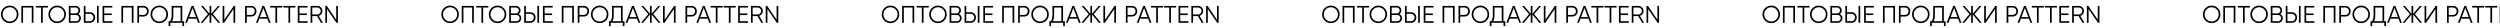 <?xml version="1.0" encoding="UTF-8"?> <svg xmlns="http://www.w3.org/2000/svg" width="1862" height="21" viewBox="0 0 1862 21" fill="none"> <path d="M1651.86 15.326C1650.6 16.586 1649.06 17.216 1647.24 17.216C1645.41 17.216 1643.87 16.586 1642.61 15.326C1641.35 14.054 1640.72 12.512 1640.72 10.7C1640.72 8.888 1641.35 7.352 1642.61 6.092C1643.87 4.82 1645.41 4.184 1647.24 4.184C1649.06 4.184 1650.6 4.82 1651.86 6.092C1653.12 7.352 1653.75 8.888 1653.75 10.7C1653.75 12.512 1653.12 14.054 1651.86 15.326ZM1643.49 14.462C1644.5 15.482 1645.75 15.992 1647.24 15.992C1648.72 15.992 1649.97 15.482 1650.98 14.462C1651.99 13.43 1652.49 12.176 1652.49 10.7C1652.49 9.224 1651.99 7.976 1650.98 6.956C1649.97 5.924 1648.72 5.408 1647.24 5.408C1645.75 5.408 1644.5 5.924 1643.49 6.956C1642.48 7.976 1641.98 9.224 1641.98 10.7C1641.98 12.176 1642.48 13.43 1643.49 14.462ZM1664.91 4.4V17H1663.65V5.588H1657.17V17H1655.91V4.4H1664.91ZM1675.71 4.4V5.588H1671.84V17H1670.58V5.588H1666.71V4.4H1675.71ZM1687.21 15.326C1685.95 16.586 1684.41 17.216 1682.59 17.216C1680.76 17.216 1679.22 16.586 1677.96 15.326C1676.7 14.054 1676.07 12.512 1676.07 10.7C1676.07 8.888 1676.7 7.352 1677.96 6.092C1679.22 4.82 1680.76 4.184 1682.59 4.184C1684.41 4.184 1685.95 4.82 1687.21 6.092C1688.47 7.352 1689.1 8.888 1689.1 10.7C1689.1 12.512 1688.47 14.054 1687.21 15.326ZM1678.84 14.462C1679.85 15.482 1681.1 15.992 1682.59 15.992C1684.07 15.992 1685.32 15.482 1686.33 14.462C1687.34 13.43 1687.84 12.176 1687.84 10.7C1687.84 9.224 1687.34 7.976 1686.33 6.956C1685.32 5.924 1684.07 5.408 1682.59 5.408C1681.1 5.408 1679.85 5.924 1678.84 6.956C1677.83 7.976 1677.33 9.224 1677.33 10.7C1677.33 12.176 1677.83 13.43 1678.84 14.462ZM1698.24 10.466C1698.85 10.73 1699.34 11.132 1699.7 11.672C1700.07 12.2 1700.26 12.806 1700.26 13.49C1700.26 14.462 1699.91 15.29 1699.23 15.974C1698.55 16.658 1697.72 17 1696.75 17H1691.26V4.4H1696.33C1697.27 4.4 1698.07 4.736 1698.73 5.408C1699.39 6.068 1699.72 6.86 1699.72 7.784C1699.72 8.96 1699.22 9.854 1698.24 10.466ZM1696.33 5.588H1692.52V9.98H1696.33C1696.92 9.98 1697.42 9.77 1697.83 9.35C1698.25 8.918 1698.46 8.396 1698.46 7.784C1698.46 7.184 1698.25 6.668 1697.83 6.236C1697.42 5.804 1696.92 5.588 1696.33 5.588ZM1696.75 15.812C1697.37 15.812 1697.9 15.59 1698.33 15.146C1698.77 14.69 1699 14.138 1699 13.49C1699 12.854 1698.77 12.308 1698.33 11.852C1697.9 11.396 1697.37 11.168 1696.75 11.168H1692.52V15.812H1696.75ZM1702.42 17V4.4H1703.68V9.08H1706.92C1708.05 9.08 1708.99 9.458 1709.74 10.214C1710.5 10.97 1710.88 11.912 1710.88 13.04C1710.88 14.168 1710.5 15.11 1709.74 15.866C1708.99 16.622 1708.05 17 1706.92 17H1702.42ZM1712.23 17V4.4H1713.49V17H1712.23ZM1703.68 15.812H1706.92C1707.7 15.812 1708.34 15.554 1708.84 15.038C1709.36 14.51 1709.62 13.844 1709.62 13.04C1709.62 12.236 1709.36 11.576 1708.84 11.06C1708.34 10.532 1707.7 10.268 1706.92 10.268H1703.68V15.812ZM1717.64 15.812H1723.76V17H1716.38V4.4H1723.67V5.588H1717.64V10.052H1723.22V11.24H1717.64V15.812ZM1739.42 4.4V17H1738.16V5.588H1731.68V17H1730.42V4.4H1739.42ZM1746.8 4.4C1747.93 4.4 1748.87 4.778 1749.63 5.534C1750.39 6.29 1750.76 7.232 1750.76 8.36C1750.76 9.488 1750.39 10.43 1749.63 11.186C1748.87 11.942 1747.93 12.32 1746.8 12.32H1743.56V17H1742.3V4.4H1746.8ZM1746.8 11.132C1747.58 11.132 1748.23 10.874 1748.73 10.358C1749.25 9.83 1749.5 9.164 1749.5 8.36C1749.5 7.556 1749.25 6.896 1748.73 6.38C1748.23 5.852 1747.58 5.588 1746.8 5.588H1743.56V11.132H1746.8ZM1763.25 15.326C1761.99 16.586 1760.45 17.216 1758.63 17.216C1756.8 17.216 1755.26 16.586 1754 15.326C1752.74 14.054 1752.11 12.512 1752.11 10.7C1752.11 8.888 1752.74 7.352 1754 6.092C1755.26 4.82 1756.8 4.184 1758.63 4.184C1760.45 4.184 1761.99 4.82 1763.25 6.092C1764.51 7.352 1765.14 8.888 1765.14 10.7C1765.14 12.512 1764.51 14.054 1763.25 15.326ZM1754.88 14.462C1755.89 15.482 1757.14 15.992 1758.63 15.992C1760.12 15.992 1761.36 15.482 1762.37 14.462C1763.38 13.43 1763.88 12.176 1763.88 10.7C1763.88 9.224 1763.38 7.976 1762.37 6.956C1761.36 5.924 1760.12 5.408 1758.63 5.408C1757.14 5.408 1755.89 5.924 1754.88 6.956C1753.88 7.976 1753.37 9.224 1753.37 10.7C1753.37 12.176 1753.88 13.43 1754.88 14.462ZM1775.75 15.812H1777.1V19.412H1775.84V17H1766.84V19.412H1765.58V15.812H1766.61C1767.44 14.84 1767.85 13.34 1767.85 11.312V4.4H1775.75V15.812ZM1768.1 15.812H1774.49V5.588H1769.11V11.348C1769.11 13.34 1768.78 14.828 1768.1 15.812ZM1787.57 17L1786.4 13.904H1780.42L1779.25 17H1777.92L1782.76 4.4H1784.06L1788.9 17H1787.57ZM1780.87 12.716H1785.95L1783.41 5.966L1780.87 12.716ZM1804.02 17H1802.54L1797.36 10.844V17H1796.1V10.844L1790.92 17H1789.44L1794.86 10.52L1789.62 4.4H1791.1L1796.1 10.214V4.4H1797.36V10.214L1802.36 4.4H1803.84L1798.6 10.52L1804.02 17ZM1813.91 17V6.74L1806.89 17H1805.81V4.4H1807.07V14.66L1814.09 4.4H1815.17V17H1813.91ZM1827.05 4.4C1828.18 4.4 1829.12 4.778 1829.87 5.534C1830.63 6.29 1831.01 7.232 1831.01 8.36C1831.01 9.488 1830.63 10.43 1829.87 11.186C1829.12 11.942 1828.18 12.32 1827.05 12.32H1823.81V17H1822.55V4.4H1827.05ZM1827.05 11.132C1827.83 11.132 1828.47 10.874 1828.97 10.358C1829.49 9.83 1829.75 9.164 1829.75 8.36C1829.75 7.556 1829.49 6.896 1828.97 6.38C1828.47 5.852 1827.83 5.588 1827.05 5.588H1823.81V11.132H1827.05ZM1840.29 17L1839.12 13.904H1833.14L1831.97 17H1830.64L1835.48 4.4H1836.78L1841.62 17H1840.29ZM1833.59 12.716H1838.67L1836.13 5.966L1833.59 12.716ZM1850.26 4.4V5.588H1846.39V17H1845.13V5.588H1841.26V4.4H1850.26ZM1859.98 4.4V5.588H1856.11V17H1854.85V5.588H1850.98V4.4H1859.98ZM1863.04 15.812H1869.16V17H1861.78V4.4H1869.07V5.588H1863.04V10.052H1868.62V11.24H1863.04V15.812ZM1879.07 17L1876.11 11.96H1872.59V17H1871.33V4.4H1876.37C1877.41 4.4 1878.3 4.772 1879.03 5.516C1879.77 6.248 1880.15 7.136 1880.15 8.18C1880.15 9.032 1879.89 9.794 1879.37 10.466C1878.87 11.126 1878.22 11.57 1877.43 11.798L1880.51 17H1879.07ZM1872.59 5.588V10.772H1876.37C1877.06 10.772 1877.66 10.52 1878.15 10.016C1878.64 9.5 1878.89 8.888 1878.89 8.18C1878.89 7.46 1878.64 6.848 1878.15 6.344C1877.66 5.84 1877.06 5.588 1876.37 5.588H1872.59ZM1890.41 4.4H1891.67V17H1890.59L1883.57 6.74V17H1882.31V4.4H1883.39L1890.41 14.66V4.4Z" fill="black"></path> <path d="M1323.86 15.326C1322.6 16.586 1321.06 17.216 1319.24 17.216C1317.41 17.216 1315.87 16.586 1314.61 15.326C1313.35 14.054 1312.72 12.512 1312.72 10.7C1312.72 8.888 1313.35 7.352 1314.61 6.092C1315.87 4.82 1317.41 4.184 1319.24 4.184C1321.06 4.184 1322.6 4.82 1323.86 6.092C1325.12 7.352 1325.75 8.888 1325.75 10.7C1325.75 12.512 1325.12 14.054 1323.86 15.326ZM1315.49 14.462C1316.5 15.482 1317.75 15.992 1319.24 15.992C1320.72 15.992 1321.97 15.482 1322.98 14.462C1323.99 13.43 1324.49 12.176 1324.49 10.7C1324.49 9.224 1323.99 7.976 1322.98 6.956C1321.97 5.924 1320.72 5.408 1319.24 5.408C1317.75 5.408 1316.5 5.924 1315.49 6.956C1314.48 7.976 1313.98 9.224 1313.98 10.7C1313.98 12.176 1314.48 13.43 1315.49 14.462ZM1336.91 4.4V17H1335.65V5.588H1329.17V17H1327.91V4.4H1336.91ZM1347.71 4.4V5.588H1343.84V17H1342.58V5.588H1338.71V4.4H1347.71ZM1359.21 15.326C1357.95 16.586 1356.41 17.216 1354.59 17.216C1352.76 17.216 1351.22 16.586 1349.96 15.326C1348.7 14.054 1348.07 12.512 1348.07 10.7C1348.07 8.888 1348.7 7.352 1349.96 6.092C1351.22 4.82 1352.76 4.184 1354.59 4.184C1356.41 4.184 1357.95 4.82 1359.21 6.092C1360.47 7.352 1361.1 8.888 1361.1 10.7C1361.1 12.512 1360.47 14.054 1359.21 15.326ZM1350.84 14.462C1351.85 15.482 1353.1 15.992 1354.59 15.992C1356.07 15.992 1357.32 15.482 1358.33 14.462C1359.34 13.43 1359.84 12.176 1359.84 10.7C1359.84 9.224 1359.34 7.976 1358.33 6.956C1357.32 5.924 1356.07 5.408 1354.59 5.408C1353.1 5.408 1351.85 5.924 1350.84 6.956C1349.83 7.976 1349.33 9.224 1349.33 10.7C1349.33 12.176 1349.83 13.43 1350.84 14.462ZM1370.24 10.466C1370.85 10.73 1371.34 11.132 1371.7 11.672C1372.07 12.2 1372.26 12.806 1372.26 13.49C1372.26 14.462 1371.91 15.29 1371.23 15.974C1370.55 16.658 1369.72 17 1368.75 17H1363.26V4.4H1368.33C1369.27 4.4 1370.07 4.736 1370.73 5.408C1371.39 6.068 1371.72 6.86 1371.72 7.784C1371.72 8.96 1371.22 9.854 1370.24 10.466ZM1368.33 5.588H1364.52V9.98H1368.33C1368.92 9.98 1369.42 9.77 1369.83 9.35C1370.25 8.918 1370.46 8.396 1370.46 7.784C1370.46 7.184 1370.25 6.668 1369.83 6.236C1369.42 5.804 1368.92 5.588 1368.33 5.588ZM1368.75 15.812C1369.37 15.812 1369.9 15.59 1370.33 15.146C1370.77 14.69 1371 14.138 1371 13.49C1371 12.854 1370.77 12.308 1370.33 11.852C1369.9 11.396 1369.37 11.168 1368.75 11.168H1364.52V15.812H1368.75ZM1374.42 17V4.4H1375.68V9.08H1378.92C1380.05 9.08 1380.99 9.458 1381.74 10.214C1382.5 10.97 1382.88 11.912 1382.88 13.04C1382.88 14.168 1382.5 15.11 1381.74 15.866C1380.99 16.622 1380.05 17 1378.92 17H1374.42ZM1384.23 17V4.4H1385.49V17H1384.23ZM1375.68 15.812H1378.92C1379.7 15.812 1380.34 15.554 1380.84 15.038C1381.36 14.51 1381.62 13.844 1381.62 13.04C1381.62 12.236 1381.36 11.576 1380.84 11.06C1380.34 10.532 1379.7 10.268 1378.92 10.268H1375.68V15.812ZM1389.64 15.812H1395.76V17H1388.38V4.4H1395.67V5.588H1389.64V10.052H1395.22V11.24H1389.64V15.812ZM1411.42 4.4V17H1410.16V5.588H1403.68V17H1402.42V4.4H1411.42ZM1418.8 4.4C1419.93 4.4 1420.87 4.778 1421.63 5.534C1422.39 6.29 1422.76 7.232 1422.76 8.36C1422.76 9.488 1422.39 10.43 1421.63 11.186C1420.87 11.942 1419.93 12.32 1418.8 12.32H1415.56V17H1414.3V4.4H1418.8ZM1418.8 11.132C1419.58 11.132 1420.23 10.874 1420.73 10.358C1421.25 9.83 1421.5 9.164 1421.5 8.36C1421.5 7.556 1421.25 6.896 1420.73 6.38C1420.23 5.852 1419.58 5.588 1418.8 5.588H1415.56V11.132H1418.8ZM1435.25 15.326C1433.99 16.586 1432.45 17.216 1430.63 17.216C1428.8 17.216 1427.26 16.586 1426 15.326C1424.74 14.054 1424.11 12.512 1424.11 10.7C1424.11 8.888 1424.74 7.352 1426 6.092C1427.26 4.82 1428.8 4.184 1430.63 4.184C1432.45 4.184 1433.99 4.82 1435.25 6.092C1436.51 7.352 1437.14 8.888 1437.14 10.7C1437.14 12.512 1436.51 14.054 1435.25 15.326ZM1426.88 14.462C1427.89 15.482 1429.14 15.992 1430.63 15.992C1432.12 15.992 1433.36 15.482 1434.37 14.462C1435.38 13.43 1435.88 12.176 1435.88 10.7C1435.88 9.224 1435.38 7.976 1434.37 6.956C1433.36 5.924 1432.12 5.408 1430.63 5.408C1429.14 5.408 1427.89 5.924 1426.88 6.956C1425.88 7.976 1425.37 9.224 1425.37 10.7C1425.37 12.176 1425.88 13.43 1426.88 14.462ZM1447.75 15.812H1449.1V19.412H1447.84V17H1438.84V19.412H1437.58V15.812H1438.61C1439.44 14.84 1439.85 13.34 1439.85 11.312V4.4H1447.75V15.812ZM1440.1 15.812H1446.49V5.588H1441.11V11.348C1441.11 13.34 1440.78 14.828 1440.1 15.812ZM1459.57 17L1458.4 13.904H1452.42L1451.25 17H1449.92L1454.76 4.4H1456.06L1460.9 17H1459.57ZM1452.87 12.716H1457.95L1455.41 5.966L1452.87 12.716ZM1476.02 17H1474.54L1469.36 10.844V17H1468.1V10.844L1462.92 17H1461.44L1466.86 10.52L1461.62 4.4H1463.1L1468.1 10.214V4.4H1469.36V10.214L1474.36 4.4H1475.84L1470.6 10.52L1476.02 17ZM1485.91 17V6.74L1478.89 17H1477.81V4.4H1479.07V14.66L1486.09 4.4H1487.17V17H1485.91ZM1499.05 4.4C1500.18 4.4 1501.12 4.778 1501.87 5.534C1502.63 6.29 1503.01 7.232 1503.01 8.36C1503.01 9.488 1502.63 10.43 1501.87 11.186C1501.12 11.942 1500.18 12.32 1499.05 12.32H1495.81V17H1494.55V4.4H1499.05ZM1499.05 11.132C1499.83 11.132 1500.47 10.874 1500.97 10.358C1501.49 9.83 1501.75 9.164 1501.75 8.36C1501.75 7.556 1501.49 6.896 1500.97 6.38C1500.47 5.852 1499.83 5.588 1499.05 5.588H1495.81V11.132H1499.05ZM1512.29 17L1511.12 13.904H1505.14L1503.97 17H1502.64L1507.48 4.4H1508.78L1513.62 17H1512.29ZM1505.59 12.716H1510.67L1508.13 5.966L1505.59 12.716ZM1522.26 4.4V5.588H1518.39V17H1517.13V5.588H1513.26V4.4H1522.26ZM1531.98 4.4V5.588H1528.11V17H1526.85V5.588H1522.98V4.4H1531.98ZM1535.04 15.812H1541.16V17H1533.78V4.4H1541.07V5.588H1535.04V10.052H1540.62V11.24H1535.04V15.812ZM1551.07 17L1548.11 11.96H1544.59V17H1543.33V4.4H1548.37C1549.41 4.4 1550.3 4.772 1551.03 5.516C1551.77 6.248 1552.15 7.136 1552.15 8.18C1552.15 9.032 1551.89 9.794 1551.37 10.466C1550.87 11.126 1550.22 11.57 1549.43 11.798L1552.51 17H1551.07ZM1544.59 5.588V10.772H1548.37C1549.06 10.772 1549.66 10.52 1550.15 10.016C1550.64 9.5 1550.89 8.888 1550.89 8.18C1550.89 7.46 1550.64 6.848 1550.15 6.344C1549.66 5.84 1549.06 5.588 1548.37 5.588H1544.59ZM1562.41 4.4H1563.67V17H1562.59L1555.57 6.74V17H1554.31V4.4H1555.39L1562.41 14.66V4.4Z" fill="black"></path> <path d="M995.862 15.326C994.602 16.586 993.06 17.216 991.236 17.216C989.412 17.216 987.87 16.586 986.61 15.326C985.35 14.054 984.72 12.512 984.72 10.7C984.72 8.888 985.35 7.352 986.61 6.092C987.87 4.82 989.412 4.184 991.236 4.184C993.06 4.184 994.602 4.82 995.862 6.092C997.122 7.352 997.752 8.888 997.752 10.7C997.752 12.512 997.122 14.054 995.862 15.326ZM987.492 14.462C988.5 15.482 989.748 15.992 991.236 15.992C992.724 15.992 993.972 15.482 994.98 14.462C995.988 13.43 996.492 12.176 996.492 10.7C996.492 9.224 995.988 7.976 994.98 6.956C993.972 5.924 992.724 5.408 991.236 5.408C989.748 5.408 988.5 5.924 987.492 6.956C986.484 7.976 985.98 9.224 985.98 10.7C985.98 12.176 986.484 13.43 987.492 14.462ZM1008.91 4.4V17H1007.65V5.588H1001.17V17H999.907V4.4H1008.91ZM1019.71 4.4V5.588H1015.84V17H1014.58V5.588H1010.71V4.4H1019.71ZM1031.21 15.326C1029.95 16.586 1028.41 17.216 1026.59 17.216C1024.76 17.216 1023.22 16.586 1021.96 15.326C1020.7 14.054 1020.07 12.512 1020.07 10.7C1020.07 8.888 1020.7 7.352 1021.96 6.092C1023.22 4.82 1024.76 4.184 1026.59 4.184C1028.41 4.184 1029.95 4.82 1031.21 6.092C1032.47 7.352 1033.1 8.888 1033.1 10.7C1033.1 12.512 1032.47 14.054 1031.21 15.326ZM1022.84 14.462C1023.85 15.482 1025.1 15.992 1026.59 15.992C1028.07 15.992 1029.32 15.482 1030.33 14.462C1031.34 13.43 1031.84 12.176 1031.84 10.7C1031.84 9.224 1031.34 7.976 1030.33 6.956C1029.32 5.924 1028.07 5.408 1026.59 5.408C1025.1 5.408 1023.85 5.924 1022.84 6.956C1021.83 7.976 1021.33 9.224 1021.33 10.7C1021.33 12.176 1021.83 13.43 1022.84 14.462ZM1042.24 10.466C1042.85 10.73 1043.34 11.132 1043.7 11.672C1044.07 12.2 1044.26 12.806 1044.26 13.49C1044.26 14.462 1043.91 15.29 1043.23 15.974C1042.55 16.658 1041.72 17 1040.75 17H1035.26V4.4H1040.33C1041.27 4.4 1042.07 4.736 1042.73 5.408C1043.39 6.068 1043.72 6.86 1043.72 7.784C1043.72 8.96 1043.22 9.854 1042.24 10.466ZM1040.33 5.588H1036.52V9.98H1040.33C1040.92 9.98 1041.42 9.77 1041.83 9.35C1042.25 8.918 1042.46 8.396 1042.46 7.784C1042.46 7.184 1042.25 6.668 1041.83 6.236C1041.42 5.804 1040.92 5.588 1040.33 5.588ZM1040.75 15.812C1041.37 15.812 1041.9 15.59 1042.33 15.146C1042.77 14.69 1043 14.138 1043 13.49C1043 12.854 1042.77 12.308 1042.33 11.852C1041.9 11.396 1041.37 11.168 1040.75 11.168H1036.52V15.812H1040.75ZM1046.42 17V4.4H1047.68V9.08H1050.92C1052.05 9.08 1052.99 9.458 1053.74 10.214C1054.5 10.97 1054.88 11.912 1054.88 13.04C1054.88 14.168 1054.5 15.11 1053.74 15.866C1052.99 16.622 1052.05 17 1050.92 17H1046.42ZM1056.23 17V4.4H1057.49V17H1056.23ZM1047.68 15.812H1050.92C1051.7 15.812 1052.34 15.554 1052.84 15.038C1053.36 14.51 1053.62 13.844 1053.62 13.04C1053.62 12.236 1053.36 11.576 1052.84 11.06C1052.34 10.532 1051.7 10.268 1050.92 10.268H1047.68V15.812ZM1061.64 15.812H1067.76V17H1060.38V4.4H1067.67V5.588H1061.64V10.052H1067.22V11.24H1061.64V15.812ZM1083.42 4.4V17H1082.16V5.588H1075.68V17H1074.42V4.4H1083.42ZM1090.8 4.4C1091.93 4.4 1092.87 4.778 1093.63 5.534C1094.39 6.29 1094.76 7.232 1094.76 8.36C1094.76 9.488 1094.39 10.43 1093.63 11.186C1092.87 11.942 1091.93 12.32 1090.8 12.32H1087.56V17H1086.3V4.4H1090.8ZM1090.8 11.132C1091.58 11.132 1092.23 10.874 1092.73 10.358C1093.25 9.83 1093.5 9.164 1093.5 8.36C1093.5 7.556 1093.25 6.896 1092.73 6.38C1092.23 5.852 1091.58 5.588 1090.8 5.588H1087.56V11.132H1090.8ZM1107.25 15.326C1105.99 16.586 1104.45 17.216 1102.63 17.216C1100.8 17.216 1099.26 16.586 1098 15.326C1096.74 14.054 1096.11 12.512 1096.11 10.7C1096.11 8.888 1096.74 7.352 1098 6.092C1099.26 4.82 1100.8 4.184 1102.63 4.184C1104.45 4.184 1105.99 4.82 1107.25 6.092C1108.51 7.352 1109.14 8.888 1109.14 10.7C1109.14 12.512 1108.51 14.054 1107.25 15.326ZM1098.88 14.462C1099.89 15.482 1101.14 15.992 1102.63 15.992C1104.12 15.992 1105.36 15.482 1106.37 14.462C1107.38 13.43 1107.88 12.176 1107.88 10.7C1107.88 9.224 1107.38 7.976 1106.37 6.956C1105.36 5.924 1104.12 5.408 1102.63 5.408C1101.14 5.408 1099.89 5.924 1098.88 6.956C1097.88 7.976 1097.37 9.224 1097.37 10.7C1097.37 12.176 1097.88 13.43 1098.88 14.462ZM1119.75 15.812H1121.1V19.412H1119.84V17H1110.84V19.412H1109.58V15.812H1110.61C1111.44 14.84 1111.85 13.34 1111.85 11.312V4.4H1119.75V15.812ZM1112.1 15.812H1118.49V5.588H1113.11V11.348C1113.11 13.34 1112.78 14.828 1112.1 15.812ZM1131.57 17L1130.4 13.904H1124.42L1123.25 17H1121.92L1126.76 4.4H1128.06L1132.9 17H1131.57ZM1124.87 12.716H1129.95L1127.41 5.966L1124.87 12.716ZM1148.02 17H1146.54L1141.36 10.844V17H1140.1V10.844L1134.92 17H1133.44L1138.86 10.52L1133.62 4.4H1135.1L1140.1 10.214V4.4H1141.36V10.214L1146.36 4.4H1147.84L1142.6 10.52L1148.02 17ZM1157.91 17V6.74L1150.89 17H1149.81V4.4H1151.07V14.66L1158.09 4.4H1159.17V17H1157.91ZM1171.05 4.4C1172.18 4.4 1173.12 4.778 1173.87 5.534C1174.63 6.29 1175.01 7.232 1175.01 8.36C1175.01 9.488 1174.63 10.43 1173.87 11.186C1173.12 11.942 1172.18 12.32 1171.05 12.32H1167.81V17H1166.55V4.4H1171.05ZM1171.05 11.132C1171.83 11.132 1172.47 10.874 1172.97 10.358C1173.49 9.83 1173.75 9.164 1173.75 8.36C1173.75 7.556 1173.49 6.896 1172.97 6.38C1172.47 5.852 1171.83 5.588 1171.05 5.588H1167.81V11.132H1171.05ZM1184.29 17L1183.12 13.904H1177.14L1175.97 17H1174.64L1179.48 4.4H1180.78L1185.62 17H1184.29ZM1177.59 12.716H1182.67L1180.13 5.966L1177.59 12.716ZM1194.26 4.4V5.588H1190.39V17H1189.13V5.588H1185.26V4.4H1194.26ZM1203.98 4.4V5.588H1200.11V17H1198.85V5.588H1194.98V4.4H1203.98ZM1207.04 15.812H1213.16V17H1205.78V4.4H1213.07V5.588H1207.04V10.052H1212.62V11.24H1207.04V15.812ZM1223.07 17L1220.11 11.96H1216.59V17H1215.33V4.4H1220.37C1221.41 4.4 1222.3 4.772 1223.03 5.516C1223.77 6.248 1224.15 7.136 1224.15 8.18C1224.15 9.032 1223.89 9.794 1223.37 10.466C1222.87 11.126 1222.22 11.57 1221.43 11.798L1224.51 17H1223.07ZM1216.59 5.588V10.772H1220.37C1221.06 10.772 1221.66 10.52 1222.15 10.016C1222.64 9.5 1222.89 8.888 1222.89 8.18C1222.89 7.46 1222.64 6.848 1222.15 6.344C1221.66 5.84 1221.06 5.588 1220.37 5.588H1216.59ZM1234.41 4.4H1235.67V17H1234.59L1227.57 6.74V17H1226.31V4.4H1227.39L1234.41 14.66V4.4Z" fill="black"></path> <path d="M667.862 15.326C666.602 16.586 665.06 17.216 663.236 17.216C661.412 17.216 659.87 16.586 658.61 15.326C657.35 14.054 656.72 12.512 656.72 10.7C656.72 8.888 657.35 7.352 658.61 6.092C659.87 4.82 661.412 4.184 663.236 4.184C665.06 4.184 666.602 4.82 667.862 6.092C669.122 7.352 669.752 8.888 669.752 10.7C669.752 12.512 669.122 14.054 667.862 15.326ZM659.492 14.462C660.5 15.482 661.748 15.992 663.236 15.992C664.724 15.992 665.972 15.482 666.98 14.462C667.988 13.43 668.492 12.176 668.492 10.7C668.492 9.224 667.988 7.976 666.98 6.956C665.972 5.924 664.724 5.408 663.236 5.408C661.748 5.408 660.5 5.924 659.492 6.956C658.484 7.976 657.98 9.224 657.98 10.7C657.98 12.176 658.484 13.43 659.492 14.462ZM680.907 4.4V17H679.647V5.588H673.167V17H671.907V4.4H680.907ZM691.71 4.4V5.588H687.84V17H686.58V5.588H682.71V4.4H691.71ZM703.212 15.326C701.952 16.586 700.41 17.216 698.586 17.216C696.762 17.216 695.22 16.586 693.96 15.326C692.7 14.054 692.07 12.512 692.07 10.7C692.07 8.888 692.7 7.352 693.96 6.092C695.22 4.82 696.762 4.184 698.586 4.184C700.41 4.184 701.952 4.82 703.212 6.092C704.472 7.352 705.102 8.888 705.102 10.7C705.102 12.512 704.472 14.054 703.212 15.326ZM694.842 14.462C695.85 15.482 697.098 15.992 698.586 15.992C700.074 15.992 701.322 15.482 702.33 14.462C703.338 13.43 703.842 12.176 703.842 10.7C703.842 9.224 703.338 7.976 702.33 6.956C701.322 5.924 700.074 5.408 698.586 5.408C697.098 5.408 695.85 5.924 694.842 6.956C693.834 7.976 693.33 9.224 693.33 10.7C693.33 12.176 693.834 13.43 694.842 14.462ZM714.24 10.466C714.852 10.73 715.338 11.132 715.698 11.672C716.07 12.2 716.256 12.806 716.256 13.49C716.256 14.462 715.914 15.29 715.23 15.974C714.546 16.658 713.718 17 712.746 17H707.256V4.4H712.332C713.268 4.4 714.066 4.736 714.726 5.408C715.386 6.068 715.716 6.86 715.716 7.784C715.716 8.96 715.224 9.854 714.24 10.466ZM712.332 5.588H708.516V9.98H712.332C712.92 9.98 713.418 9.77 713.826 9.35C714.246 8.918 714.456 8.396 714.456 7.784C714.456 7.184 714.246 6.668 713.826 6.236C713.418 5.804 712.92 5.588 712.332 5.588ZM712.746 15.812C713.37 15.812 713.898 15.59 714.33 15.146C714.774 14.69 714.996 14.138 714.996 13.49C714.996 12.854 714.774 12.308 714.33 11.852C713.898 11.396 713.37 11.168 712.746 11.168H708.516V15.812H712.746ZM718.419 17V4.4H719.679V9.08H722.919C724.047 9.08 724.989 9.458 725.745 10.214C726.501 10.97 726.879 11.912 726.879 13.04C726.879 14.168 726.501 15.11 725.745 15.866C724.989 16.622 724.047 17 722.919 17H718.419ZM728.229 17V4.4H729.489V17H728.229ZM719.679 15.812H722.919C723.699 15.812 724.341 15.554 724.845 15.038C725.361 14.51 725.619 13.844 725.619 13.04C725.619 12.236 725.361 11.576 724.845 11.06C724.341 10.532 723.699 10.268 722.919 10.268H719.679V15.812ZM733.636 15.812H739.756V17H732.376V4.4H739.666V5.588H733.636V10.052H739.216V11.24H733.636V15.812ZM755.42 4.4V17H754.16V5.588H747.68V17H746.42V4.4H755.42ZM762.803 4.4C763.931 4.4 764.873 4.778 765.629 5.534C766.385 6.29 766.763 7.232 766.763 8.36C766.763 9.488 766.385 10.43 765.629 11.186C764.873 11.942 763.931 12.32 762.803 12.32H759.563V17H758.303V4.4H762.803ZM762.803 11.132C763.583 11.132 764.225 10.874 764.729 10.358C765.245 9.83 765.503 9.164 765.503 8.36C765.503 7.556 765.245 6.896 764.729 6.38C764.225 5.852 763.583 5.588 762.803 5.588H759.563V11.132H762.803ZM779.255 15.326C777.995 16.586 776.453 17.216 774.629 17.216C772.805 17.216 771.263 16.586 770.003 15.326C768.743 14.054 768.113 12.512 768.113 10.7C768.113 8.888 768.743 7.352 770.003 6.092C771.263 4.82 772.805 4.184 774.629 4.184C776.453 4.184 777.995 4.82 779.255 6.092C780.515 7.352 781.145 8.888 781.145 10.7C781.145 12.512 780.515 14.054 779.255 15.326ZM770.885 14.462C771.893 15.482 773.141 15.992 774.629 15.992C776.117 15.992 777.365 15.482 778.373 14.462C779.381 13.43 779.885 12.176 779.885 10.7C779.885 9.224 779.381 7.976 778.373 6.956C777.365 5.924 776.117 5.408 774.629 5.408C773.141 5.408 771.893 5.924 770.885 6.956C769.877 7.976 769.373 9.224 769.373 10.7C769.373 12.176 769.877 13.43 770.885 14.462ZM791.754 15.812H793.104V19.412H791.844V17H782.844V19.412H781.584V15.812H782.61C783.438 14.84 783.852 13.34 783.852 11.312V4.4H791.754V15.812ZM784.104 15.812H790.494V5.588H785.112V11.348C785.112 13.34 784.776 14.828 784.104 15.812ZM803.57 17L802.4 13.904H796.424L795.254 17H793.922L798.764 4.4H800.06L804.902 17H803.57ZM796.874 12.716H801.95L799.412 5.966L796.874 12.716ZM820.02 17H818.544L813.36 10.844V17H812.1V10.844L806.916 17H805.44L810.858 10.52L805.62 4.4H807.096L812.1 10.214V4.4H813.36V10.214L818.364 4.4H819.84L814.602 10.52L820.02 17ZM829.913 17V6.74L822.893 17H821.813V4.4H823.073V14.66L830.093 4.4H831.173V17H829.913ZM843.047 4.4C844.175 4.4 845.117 4.778 845.873 5.534C846.629 6.29 847.007 7.232 847.007 8.36C847.007 9.488 846.629 10.43 845.873 11.186C845.117 11.942 844.175 12.32 843.047 12.32H839.807V17H838.547V4.4H843.047ZM843.047 11.132C843.827 11.132 844.469 10.874 844.973 10.358C845.489 9.83 845.747 9.164 845.747 8.36C845.747 7.556 845.489 6.896 844.973 6.38C844.469 5.852 843.827 5.588 843.047 5.588H839.807V11.132H843.047ZM856.287 17L855.117 13.904H849.141L847.971 17H846.639L851.481 4.4H852.777L857.619 17H856.287ZM849.591 12.716H854.667L852.129 5.966L849.591 12.716ZM866.26 4.4V5.588H862.39V17H861.13V5.588H857.26V4.4H866.26ZM875.981 4.4V5.588H872.111V17H870.851V5.588H866.981V4.4H875.981ZM879.042 15.812H885.162V17H877.782V4.4H885.072V5.588H879.042V10.052H884.622V11.24H879.042V15.812ZM895.067 17L892.115 11.96H888.587V17H887.327V4.4H892.367C893.411 4.4 894.299 4.772 895.031 5.516C895.775 6.248 896.147 7.136 896.147 8.18C896.147 9.032 895.889 9.794 895.373 10.466C894.869 11.126 894.221 11.57 893.429 11.798L896.507 17H895.067ZM888.587 5.588V10.772H892.367C893.063 10.772 893.657 10.52 894.149 10.016C894.641 9.5 894.887 8.888 894.887 8.18C894.887 7.46 894.641 6.848 894.149 6.344C893.657 5.84 893.063 5.588 892.367 5.588H888.587ZM906.413 4.4H907.673V17H906.593L899.573 6.74V17H898.313V4.4H899.393L906.413 14.66V4.4Z" fill="black"></path> <path d="M339.862 15.326C338.602 16.586 337.06 17.216 335.236 17.216C333.412 17.216 331.87 16.586 330.61 15.326C329.35 14.054 328.72 12.512 328.72 10.7C328.72 8.888 329.35 7.352 330.61 6.092C331.87 4.82 333.412 4.184 335.236 4.184C337.06 4.184 338.602 4.82 339.862 6.092C341.122 7.352 341.752 8.888 341.752 10.7C341.752 12.512 341.122 14.054 339.862 15.326ZM331.492 14.462C332.5 15.482 333.748 15.992 335.236 15.992C336.724 15.992 337.972 15.482 338.98 14.462C339.988 13.43 340.492 12.176 340.492 10.7C340.492 9.224 339.988 7.976 338.98 6.956C337.972 5.924 336.724 5.408 335.236 5.408C333.748 5.408 332.5 5.924 331.492 6.956C330.484 7.976 329.98 9.224 329.98 10.7C329.98 12.176 330.484 13.43 331.492 14.462ZM352.907 4.4V17H351.647V5.588H345.167V17H343.907V4.4H352.907ZM363.71 4.4V5.588H359.84V17H358.58V5.588H354.71V4.4H363.71ZM375.212 15.326C373.952 16.586 372.41 17.216 370.586 17.216C368.762 17.216 367.22 16.586 365.96 15.326C364.7 14.054 364.07 12.512 364.07 10.7C364.07 8.888 364.7 7.352 365.96 6.092C367.22 4.82 368.762 4.184 370.586 4.184C372.41 4.184 373.952 4.82 375.212 6.092C376.472 7.352 377.102 8.888 377.102 10.7C377.102 12.512 376.472 14.054 375.212 15.326ZM366.842 14.462C367.85 15.482 369.098 15.992 370.586 15.992C372.074 15.992 373.322 15.482 374.33 14.462C375.338 13.43 375.842 12.176 375.842 10.7C375.842 9.224 375.338 7.976 374.33 6.956C373.322 5.924 372.074 5.408 370.586 5.408C369.098 5.408 367.85 5.924 366.842 6.956C365.834 7.976 365.33 9.224 365.33 10.7C365.33 12.176 365.834 13.43 366.842 14.462ZM386.24 10.466C386.852 10.73 387.338 11.132 387.698 11.672C388.07 12.2 388.256 12.806 388.256 13.49C388.256 14.462 387.914 15.29 387.23 15.974C386.546 16.658 385.718 17 384.746 17H379.256V4.4H384.332C385.268 4.4 386.066 4.736 386.726 5.408C387.386 6.068 387.716 6.86 387.716 7.784C387.716 8.96 387.224 9.854 386.24 10.466ZM384.332 5.588H380.516V9.98H384.332C384.92 9.98 385.418 9.77 385.826 9.35C386.246 8.918 386.456 8.396 386.456 7.784C386.456 7.184 386.246 6.668 385.826 6.236C385.418 5.804 384.92 5.588 384.332 5.588ZM384.746 15.812C385.37 15.812 385.898 15.59 386.33 15.146C386.774 14.69 386.996 14.138 386.996 13.49C386.996 12.854 386.774 12.308 386.33 11.852C385.898 11.396 385.37 11.168 384.746 11.168H380.516V15.812H384.746ZM390.419 17V4.4H391.679V9.08H394.919C396.047 9.08 396.989 9.458 397.745 10.214C398.501 10.97 398.879 11.912 398.879 13.04C398.879 14.168 398.501 15.11 397.745 15.866C396.989 16.622 396.047 17 394.919 17H390.419ZM400.229 17V4.4H401.489V17H400.229ZM391.679 15.812H394.919C395.699 15.812 396.341 15.554 396.845 15.038C397.361 14.51 397.619 13.844 397.619 13.04C397.619 12.236 397.361 11.576 396.845 11.06C396.341 10.532 395.699 10.268 394.919 10.268H391.679V15.812ZM405.636 15.812H411.756V17H404.376V4.4H411.666V5.588H405.636V10.052H411.216V11.24H405.636V15.812ZM427.42 4.4V17H426.16V5.588H419.68V17H418.42V4.4H427.42ZM434.803 4.4C435.931 4.4 436.873 4.778 437.629 5.534C438.385 6.29 438.763 7.232 438.763 8.36C438.763 9.488 438.385 10.43 437.629 11.186C436.873 11.942 435.931 12.32 434.803 12.32H431.563V17H430.303V4.4H434.803ZM434.803 11.132C435.583 11.132 436.225 10.874 436.729 10.358C437.245 9.83 437.503 9.164 437.503 8.36C437.503 7.556 437.245 6.896 436.729 6.38C436.225 5.852 435.583 5.588 434.803 5.588H431.563V11.132H434.803ZM451.255 15.326C449.995 16.586 448.453 17.216 446.629 17.216C444.805 17.216 443.263 16.586 442.003 15.326C440.743 14.054 440.113 12.512 440.113 10.7C440.113 8.888 440.743 7.352 442.003 6.092C443.263 4.82 444.805 4.184 446.629 4.184C448.453 4.184 449.995 4.82 451.255 6.092C452.515 7.352 453.145 8.888 453.145 10.7C453.145 12.512 452.515 14.054 451.255 15.326ZM442.885 14.462C443.893 15.482 445.141 15.992 446.629 15.992C448.117 15.992 449.365 15.482 450.373 14.462C451.381 13.43 451.885 12.176 451.885 10.7C451.885 9.224 451.381 7.976 450.373 6.956C449.365 5.924 448.117 5.408 446.629 5.408C445.141 5.408 443.893 5.924 442.885 6.956C441.877 7.976 441.373 9.224 441.373 10.7C441.373 12.176 441.877 13.43 442.885 14.462ZM463.754 15.812H465.104V19.412H463.844V17H454.844V19.412H453.584V15.812H454.61C455.438 14.84 455.852 13.34 455.852 11.312V4.4H463.754V15.812ZM456.104 15.812H462.494V5.588H457.112V11.348C457.112 13.34 456.776 14.828 456.104 15.812ZM475.57 17L474.4 13.904H468.424L467.254 17H465.922L470.764 4.4H472.06L476.902 17H475.57ZM468.874 12.716H473.95L471.412 5.966L468.874 12.716ZM492.02 17H490.544L485.36 10.844V17H484.1V10.844L478.916 17H477.44L482.858 10.52L477.62 4.4H479.096L484.1 10.214V4.4H485.36V10.214L490.364 4.4H491.84L486.602 10.52L492.02 17ZM501.913 17V6.74L494.893 17H493.813V4.4H495.073V14.66L502.093 4.4H503.173V17H501.913ZM515.047 4.4C516.175 4.4 517.117 4.778 517.873 5.534C518.629 6.29 519.007 7.232 519.007 8.36C519.007 9.488 518.629 10.43 517.873 11.186C517.117 11.942 516.175 12.32 515.047 12.32H511.807V17H510.547V4.4H515.047ZM515.047 11.132C515.827 11.132 516.469 10.874 516.973 10.358C517.489 9.83 517.747 9.164 517.747 8.36C517.747 7.556 517.489 6.896 516.973 6.38C516.469 5.852 515.827 5.588 515.047 5.588H511.807V11.132H515.047ZM528.287 17L527.117 13.904H521.141L519.971 17H518.639L523.481 4.4H524.777L529.619 17H528.287ZM521.591 12.716H526.667L524.129 5.966L521.591 12.716ZM538.26 4.4V5.588H534.39V17H533.13V5.588H529.26V4.4H538.26ZM547.981 4.4V5.588H544.111V17H542.851V5.588H538.981V4.4H547.981ZM551.042 15.812H557.162V17H549.782V4.4H557.072V5.588H551.042V10.052H556.622V11.24H551.042V15.812ZM567.067 17L564.115 11.96H560.587V17H559.327V4.4H564.367C565.411 4.4 566.299 4.772 567.031 5.516C567.775 6.248 568.147 7.136 568.147 8.18C568.147 9.032 567.889 9.794 567.373 10.466C566.869 11.126 566.221 11.57 565.429 11.798L568.507 17H567.067ZM560.587 5.588V10.772H564.367C565.063 10.772 565.657 10.52 566.149 10.016C566.641 9.5 566.887 8.888 566.887 8.18C566.887 7.46 566.641 6.848 566.149 6.344C565.657 5.84 565.063 5.588 564.367 5.588H560.587ZM578.413 4.4H579.673V17H578.593L571.573 6.74V17H570.313V4.4H571.393L578.413 14.66V4.4Z" fill="black"></path> <path d="M11.862 15.326C10.602 16.586 9.06 17.216 7.236 17.216C5.412 17.216 3.87 16.586 2.61 15.326C1.35 14.054 0.72 12.512 0.72 10.7C0.72 8.888 1.35 7.352 2.61 6.092C3.87 4.82 5.412 4.184 7.236 4.184C9.06 4.184 10.602 4.82 11.862 6.092C13.122 7.352 13.752 8.888 13.752 10.7C13.752 12.512 13.122 14.054 11.862 15.326ZM3.492 14.462C4.5 15.482 5.748 15.992 7.236 15.992C8.724 15.992 9.972 15.482 10.98 14.462C11.988 13.43 12.492 12.176 12.492 10.7C12.492 9.224 11.988 7.976 10.98 6.956C9.972 5.924 8.724 5.408 7.236 5.408C5.748 5.408 4.5 5.924 3.492 6.956C2.484 7.976 1.98 9.224 1.98 10.7C1.98 12.176 2.484 13.43 3.492 14.462ZM24.907 4.4V17H23.647V5.588H17.167V17H15.907V4.4H24.907ZM35.71 4.4V5.588H31.84V17H30.58V5.588H26.71V4.4H35.71ZM47.212 15.326C45.952 16.586 44.41 17.216 42.586 17.216C40.762 17.216 39.22 16.586 37.96 15.326C36.7 14.054 36.07 12.512 36.07 10.7C36.07 8.888 36.7 7.352 37.96 6.092C39.22 4.82 40.762 4.184 42.586 4.184C44.41 4.184 45.952 4.82 47.212 6.092C48.472 7.352 49.102 8.888 49.102 10.7C49.102 12.512 48.472 14.054 47.212 15.326ZM38.842 14.462C39.85 15.482 41.098 15.992 42.586 15.992C44.074 15.992 45.322 15.482 46.33 14.462C47.338 13.43 47.842 12.176 47.842 10.7C47.842 9.224 47.338 7.976 46.33 6.956C45.322 5.924 44.074 5.408 42.586 5.408C41.098 5.408 39.85 5.924 38.842 6.956C37.834 7.976 37.33 9.224 37.33 10.7C37.33 12.176 37.834 13.43 38.842 14.462ZM58.24 10.466C58.852 10.73 59.338 11.132 59.698 11.672C60.07 12.2 60.256 12.806 60.256 13.49C60.256 14.462 59.914 15.29 59.23 15.974C58.546 16.658 57.718 17 56.746 17H51.256V4.4H56.332C57.268 4.4 58.066 4.736 58.726 5.408C59.386 6.068 59.716 6.86 59.716 7.784C59.716 8.96 59.224 9.854 58.24 10.466ZM56.332 5.588H52.516V9.98H56.332C56.92 9.98 57.418 9.77 57.826 9.35C58.246 8.918 58.456 8.396 58.456 7.784C58.456 7.184 58.246 6.668 57.826 6.236C57.418 5.804 56.92 5.588 56.332 5.588ZM56.746 15.812C57.37 15.812 57.898 15.59 58.33 15.146C58.774 14.69 58.996 14.138 58.996 13.49C58.996 12.854 58.774 12.308 58.33 11.852C57.898 11.396 57.37 11.168 56.746 11.168H52.516V15.812H56.746ZM62.419 17V4.4H63.678V9.08H66.918C68.046 9.08 68.989 9.458 69.745 10.214C70.501 10.97 70.879 11.912 70.879 13.04C70.879 14.168 70.501 15.11 69.745 15.866C68.989 16.622 68.046 17 66.918 17H62.419ZM72.228 17V4.4H73.489V17H72.228ZM63.678 15.812H66.918C67.698 15.812 68.341 15.554 68.844 15.038C69.361 14.51 69.618 13.844 69.618 13.04C69.618 12.236 69.361 11.576 68.844 11.06C68.341 10.532 67.698 10.268 66.918 10.268H63.678V15.812ZM77.635 15.812H83.755V17H76.376V4.4H83.665V5.588H77.635V10.052H83.216V11.24H77.635V15.812ZM99.421 4.4V17H98.16V5.588H91.68V17H90.421V4.4H99.421ZM106.803 4.4C107.931 4.4 108.873 4.778 109.629 5.534C110.385 6.29 110.763 7.232 110.763 8.36C110.763 9.488 110.385 10.43 109.629 11.186C108.873 11.942 107.931 12.32 106.803 12.32H103.563V17H102.303V4.4H106.803ZM106.803 11.132C107.583 11.132 108.225 10.874 108.729 10.358C109.245 9.83 109.503 9.164 109.503 8.36C109.503 7.556 109.245 6.896 108.729 6.38C108.225 5.852 107.583 5.588 106.803 5.588H103.563V11.132H106.803ZM123.255 15.326C121.995 16.586 120.453 17.216 118.629 17.216C116.805 17.216 115.263 16.586 114.003 15.326C112.743 14.054 112.113 12.512 112.113 10.7C112.113 8.888 112.743 7.352 114.003 6.092C115.263 4.82 116.805 4.184 118.629 4.184C120.453 4.184 121.995 4.82 123.255 6.092C124.515 7.352 125.145 8.888 125.145 10.7C125.145 12.512 124.515 14.054 123.255 15.326ZM114.885 14.462C115.893 15.482 117.141 15.992 118.629 15.992C120.117 15.992 121.365 15.482 122.373 14.462C123.381 13.43 123.885 12.176 123.885 10.7C123.885 9.224 123.381 7.976 122.373 6.956C121.365 5.924 120.117 5.408 118.629 5.408C117.141 5.408 115.893 5.924 114.885 6.956C113.877 7.976 113.373 9.224 113.373 10.7C113.373 12.176 113.877 13.43 114.885 14.462ZM135.754 15.812H137.104V19.412H135.844V17H126.844V19.412H125.584V15.812H126.61C127.438 14.84 127.852 13.34 127.852 11.312V4.4H135.754V15.812ZM128.104 15.812H134.494V5.588H129.112V11.348C129.112 13.34 128.776 14.828 128.104 15.812ZM147.57 17L146.4 13.904H140.424L139.254 17H137.922L142.764 4.4H144.06L148.902 17H147.57ZM140.874 12.716H145.95L143.412 5.966L140.874 12.716ZM164.02 17H162.544L157.36 10.844V17H156.1V10.844L150.916 17H149.44L154.858 10.52L149.62 4.4H151.096L156.1 10.214V4.4H157.36V10.214L162.364 4.4H163.84L158.602 10.52L164.02 17ZM173.913 17V6.74L166.893 17H165.813V4.4H167.073V14.66L174.093 4.4H175.173V17H173.913ZM187.047 4.4C188.175 4.4 189.117 4.778 189.873 5.534C190.629 6.29 191.007 7.232 191.007 8.36C191.007 9.488 190.629 10.43 189.873 11.186C189.117 11.942 188.175 12.32 187.047 12.32H183.807V17H182.547V4.4H187.047ZM187.047 11.132C187.827 11.132 188.469 10.874 188.973 10.358C189.489 9.83 189.747 9.164 189.747 8.36C189.747 7.556 189.489 6.896 188.973 6.38C188.469 5.852 187.827 5.588 187.047 5.588H183.807V11.132H187.047ZM200.287 17L199.117 13.904H193.141L191.971 17H190.639L195.481 4.4H196.777L201.619 17H200.287ZM193.591 12.716H198.667L196.129 5.966L193.591 12.716ZM210.26 4.4V5.588H206.39V17H205.13V5.588H201.26V4.4H210.26ZM219.981 4.4V5.588H216.111V17H214.851V5.588H210.981V4.4H219.981ZM223.042 15.812H229.162V17H221.782V4.4H229.072V5.588H223.042V10.052H228.622V11.24H223.042V15.812ZM239.067 17L236.115 11.96H232.587V17H231.327V4.4H236.367C237.411 4.4 238.299 4.772 239.031 5.516C239.775 6.248 240.147 7.136 240.147 8.18C240.147 9.032 239.889 9.794 239.373 10.466C238.869 11.126 238.221 11.57 237.429 11.798L240.507 17H239.067ZM232.587 5.588V10.772H236.367C237.063 10.772 237.657 10.52 238.149 10.016C238.641 9.5 238.887 8.888 238.887 8.18C238.887 7.46 238.641 6.848 238.149 6.344C237.657 5.84 237.063 5.588 236.367 5.588H232.587ZM250.413 4.4H251.673V17H250.593L243.573 6.74V17H242.313V4.4H243.393L250.413 14.66V4.4Z" fill="black"></path> </svg> 